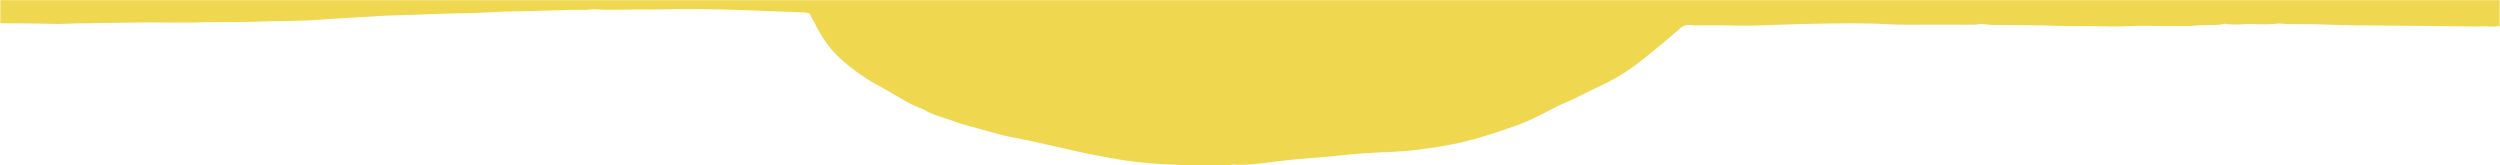 <svg width="1512" height="100" viewBox="0 0 1512 100" fill="none" xmlns="http://www.w3.org/2000/svg">
<mask id="mask0_876_4552" style="mask-type:alpha" maskUnits="userSpaceOnUse" x="0" y="0" width="1512" height="100">
<rect width="1512" height="100" fill="#D9D9D9"/>
</mask>
<g mask="url(#mask0_876_4552)">
<mask id="mask1_876_4552" style="mask-type:alpha" maskUnits="userSpaceOnUse" x="0" y="-889" width="1512" height="989">
<rect y="-889" width="1512" height="989" fill="#D9D9D9"/>
</mask>
<g mask="url(#mask1_876_4552)">
<path d="M1584.01 -626.991C1587.04 -660.089 1592.58 -704.942 1580.86 -724.367C1580.42 -725.172 1581.43 -726.1 1581.24 -726.966C1580.8 -729.626 1580.61 -732.41 1579.42 -735.009C1576.96 -740.391 1575.83 -745.835 1575.51 -751.341C1575.2 -756.166 1574.88 -760.992 1574.63 -765.817C1574.63 -766.374 1574.82 -766.931 1574.88 -767.488C1575.39 -769.963 1575.83 -772.437 1576.33 -774.912C1576.52 -775.902 1576.96 -776.891 1577.27 -777.881C1577.97 -780.356 1578.16 -782.831 1579.42 -785.181C1582.06 -790.254 1580.17 -795.884 1580.17 -801.019C1580.17 -801.452 1580.17 -802.009 1579.54 -802.318C1578.91 -802.69 1577.9 -802.689 1576.96 -802.751C1563.36 -803.246 1549.5 -803.432 1535.84 -803.184C1516.25 -802.813 1496.67 -803.184 1477.08 -803.184C1468.96 -803.184 1460.83 -803.432 1452.77 -803.494C1449.62 -803.494 1446.54 -803.246 1443.39 -803.184C1435.08 -803.061 1426.76 -802.937 1418.45 -802.813C1411.27 -802.689 1404.16 -802.566 1396.98 -802.504C1392.51 -802.504 1388.03 -802.566 1383.56 -802.628C1378.9 -802.628 1374.18 -802.628 1369.52 -802.628C1367.5 -802.628 1365.49 -802.318 1363.47 -802.38C1350.88 -802.38 1338.35 -802.38 1325.81 -801.885C1322.67 -801.762 1319.52 -801.761 1316.37 -801.761C1313.28 -801.761 1310.26 -801.514 1307.17 -801.514C1300.88 -801.452 1294.64 -800.833 1288.41 -800.462C1277.26 -799.782 1266.05 -799.101 1254.9 -798.483C1249.99 -798.235 1245.02 -798.173 1240.04 -798.05C1235.13 -797.926 1230.28 -797.555 1225.37 -797.431C1217.06 -797.245 1208.81 -796.936 1200.49 -796.874C1199.36 -796.874 1198.23 -796.75 1197.16 -796.689C1192.68 -796.441 1188.21 -796.194 1183.74 -796.008C1179.08 -795.884 1174.42 -795.884 1169.76 -795.76C1160.57 -795.513 1151.37 -795.204 1142.24 -794.956C1138.9 -794.894 1135.38 -795.142 1132.23 -794.832C1128.83 -794.461 1125.68 -794.833 1122.4 -794.894C1121.27 -794.894 1120.14 -794.894 1119 -794.894C1113.84 -794.894 1108.68 -794.771 1103.51 -794.771C1090.29 -794.833 1077.06 -794.338 1063.84 -794.523C1055.71 -794.585 1047.65 -794.833 1039.59 -795.08C1028.57 -795.451 1017.55 -795.884 1006.53 -796.317C1003.88 -796.441 1001.11 -796.193 998.468 -797.121C996.894 -800.091 995.257 -803.122 993.619 -806.216C989.967 -813.083 985.307 -819.764 978.064 -826.013C972.271 -831.024 965.91 -835.726 958.101 -839.994C955.015 -841.665 952.056 -843.335 949.096 -845.067C942.798 -848.594 937.256 -852.491 929.321 -855.213C924.724 -858.43 917.545 -859.915 911.499 -862.204C909.736 -862.885 907.973 -863.565 906.021 -864.06C898.967 -866.04 891.914 -868.02 884.798 -869.937C880.642 -871.051 876.359 -871.979 871.888 -872.783C866.031 -873.835 860.363 -875.258 854.633 -876.495C844.935 -878.599 835.425 -880.949 825.601 -882.867C814.895 -884.971 804.064 -886.827 792.665 -887.755C787.816 -888.126 782.967 -888.373 778.118 -888.559C773.898 -888.744 769.679 -889.054 765.397 -888.992C761.177 -888.93 756.895 -888.868 752.676 -888.806C749.086 -888.806 745.496 -889.178 742.033 -888.497C733.531 -889.116 725.533 -887.755 717.472 -886.827C712.686 -886.332 707.963 -885.651 703.114 -885.218C694.675 -884.476 686.174 -883.981 677.861 -883.053C667.281 -881.816 656.575 -881.259 645.87 -880.826C636.234 -880.454 627.292 -879.217 618.223 -877.794C607.832 -876.186 598.071 -873.835 588.877 -870.927C581.635 -868.638 574.518 -866.287 567.717 -863.689C557.515 -859.791 549.832 -854.533 539.882 -850.45C533.459 -847.79 528.106 -844.572 521.934 -841.788C513.055 -837.767 505.372 -833.189 498.759 -828.24C489.439 -821.187 480.874 -813.887 472.372 -806.587C470.168 -804.669 468.279 -803.494 463.682 -804.36C462.926 -804.484 461.919 -804.298 461.037 -804.298C456.125 -804.298 451.15 -804.298 446.301 -804.298C440.255 -804.36 434.146 -804.607 428.101 -804.483C415.758 -804.174 403.414 -803.556 391.008 -803.37C375.957 -803.122 360.906 -802.813 345.855 -803.679C338.298 -804.112 330.552 -803.927 322.932 -803.927C317.327 -803.927 311.722 -803.927 306.055 -803.927C302.024 -803.927 297.931 -803.989 293.9 -803.927C292.2 -803.927 290.248 -803.246 288.799 -803.494C283.698 -804.422 278.597 -804.05 273.433 -804.112C263.546 -804.174 253.659 -804.236 243.835 -804.607C237.537 -804.793 231.24 -804.793 225.005 -804.731C219.841 -804.731 214.74 -805.04 209.576 -805.04C203.09 -805.04 196.729 -804.484 190.243 -804.607C185.079 -804.731 179.915 -804.731 174.751 -804.669C169.335 -804.669 163.73 -804.978 158.566 -804.36C153.276 -803.679 147.672 -804.731 142.697 -803.37C142.508 -803.37 142.256 -803.37 142.067 -803.37C136.399 -804.422 130.668 -803.308 124.938 -803.556C119.837 -803.803 114.61 -803.803 109.572 -803.184C102.015 -803.927 94.394 -803.432 86.838 -803.679C55.035 -804.855 22.98 -804.36 -9.074 -805.04C-11.278 -805.04 -13.608 -804.793 -15.749 -804.979C-18.961 -805.226 -21.984 -804.978 -25.133 -804.669C-32.564 -803.865 -40.058 -802.937 -47.615 -802.566C-54.983 -802.256 -62.414 -801.823 -69.845 -802.38C-74.253 -802.689 -78.725 -802.689 -82.944 -802.256C-83.952 -801.267 -84.896 -800.524 -84.141 -799.534C-70.412 -782.336 -87.478 -735.627 -87.604 -715.397C-87.793 -670.978 -81.684 -625.816 -80.047 -581.334C-77.465 -511.117 -75.954 -440.343 -78.788 -370.125C-80.677 -322.427 -91.32 -277.883 -90.942 -229.876C-90.942 -225.05 -92.39 -220.225 -90.69 -215.399C-92.327 -211.749 -91.005 -208.037 -91.572 -204.387C-91.886 -202.407 -90.564 -200.366 -91.886 -198.386C-92.201 -197.953 -91.446 -197.334 -91.257 -196.778C-91.068 -196.221 -90.627 -195.602 -90.942 -195.107C-93.65 -190.715 -93.083 -186.199 -93.461 -181.744C-93.839 -177.228 -93.524 -172.712 -93.65 -168.196C-93.65 -166.773 -93.272 -165.288 -94.972 -163.989V-163.308C-95.287 -162.875 -92.768 -162.38 -94.972 -161.947V-78.367C-93.587 -77.934 -93.398 -77.439 -94.972 -77.006V-76.325C-93.881 -75.624 -93.881 -74.944 -94.972 -74.284V-73.603C-93.713 -73.108 -94.091 -72.366 -93.902 -71.747C-93.209 -69.396 -94.217 -67.045 -92.831 -64.694C-92.39 -63.89 -93.398 -62.962 -93.209 -62.096C-92.768 -59.436 -92.579 -56.652 -91.383 -54.053C-88.927 -48.671 -87.793 -43.227 -87.478 -37.721C-87.163 -32.895 -86.849 -28.07 -86.597 -23.245C-86.597 -22.688 -86.785 -22.131 -86.849 -21.574C-87.352 -19.099 -87.793 -16.625 -88.297 -14.15C-88.486 -13.16 -88.927 -12.171 -89.242 -11.181C-89.934 -8.706 -90.123 -6.232 -91.383 -3.881C-94.028 1.192 -92.138 6.822 -92.138 11.957C-92.138 12.39 -92.138 12.947 -91.509 13.256C-90.879 13.627 -89.871 13.627 -88.927 13.689C-75.324 14.184 -61.469 14.37 -47.804 14.123C-28.218 13.751 -8.633 14.123 10.952 14.123C19.076 14.123 27.2 14.37 35.261 14.494C38.41 14.494 41.495 14.246 44.644 14.184C52.957 14.061 61.27 13.937 69.582 13.813C76.761 13.69 83.878 13.566 91.057 13.504C95.528 13.504 99.999 13.566 104.471 13.627C109.131 13.627 113.854 13.627 118.514 13.627C120.529 13.627 122.544 13.318 124.56 13.38C137.155 13.38 149.687 13.38 162.219 12.885C165.368 12.761 168.516 12.761 171.665 12.761C174.751 12.761 177.774 12.514 180.86 12.514C187.157 12.452 193.392 11.834 199.626 11.462C210.773 10.782 221.983 10.101 233.129 9.483C238.041 9.235 243.016 9.173 247.991 9.049C252.903 8.926 257.753 8.554 262.665 8.431C270.977 8.245 279.227 7.936 287.54 7.874C288.673 7.874 289.807 7.75 290.878 7.688C295.349 7.441 299.82 7.193 304.291 7.008C308.951 6.884 313.612 6.884 318.272 6.76C327.466 6.513 336.661 6.204 345.792 5.956C349.13 5.894 352.656 6.142 355.805 5.832C359.206 5.461 362.355 5.832 365.629 5.894C366.763 5.894 367.896 5.894 369.03 5.894C374.194 5.894 379.358 5.77 384.522 5.77C397.747 5.832 410.971 5.337 424.196 5.523C432.32 5.585 440.381 5.833 448.442 6.08C459.462 6.451 470.483 6.884 481.504 7.317C484.149 7.441 486.92 7.193 489.565 8.121C491.139 11.091 492.776 14.123 494.414 17.216C498.066 24.083 502.727 30.764 509.969 37.013C515.762 42.024 522.123 46.725 529.932 50.994C533.018 52.664 535.978 54.335 538.937 56.067C545.235 59.593 550.777 63.491 558.712 66.213C563.309 69.43 570.488 70.915 576.534 73.204C578.297 73.885 580.06 74.565 582.012 75.06C589.066 77.04 596.119 79.019 603.235 80.937C607.392 82.051 611.674 82.979 616.145 83.783C622.002 84.835 627.67 86.258 633.4 87.495C643.099 89.599 652.608 91.949 662.432 93.867C673.138 95.97 683.97 97.827 695.368 98.755C700.217 99.126 705.066 99.373 709.915 99.559C714.135 99.745 718.354 100.054 722.636 99.992C726.856 99.93 731.138 99.868 735.357 99.806C738.947 99.806 742.537 100.178 746 99.497C754.502 100.116 762.5 98.754 770.561 97.826C775.347 97.332 780.07 96.651 784.919 96.218C793.358 95.475 801.859 94.981 810.172 94.053C820.752 92.816 831.458 92.259 842.164 91.826C851.799 91.454 860.741 90.217 869.81 88.794C880.201 87.186 889.962 84.835 899.156 81.927C906.399 79.638 913.515 77.287 920.316 74.689C930.518 70.791 938.201 65.533 948.151 61.45C954.575 58.789 959.927 55.572 966.099 52.788C974.979 48.767 982.662 44.189 989.274 39.24C998.594 32.187 1007.16 24.887 1015.66 17.587C1017.86 15.669 1019.75 14.494 1024.35 15.36C1025.11 15.484 1026.11 15.298 1027 15.298C1031.91 15.298 1036.88 15.298 1041.73 15.298C1047.78 15.36 1053.89 15.607 1059.93 15.483C1072.28 15.174 1084.62 14.555 1097.02 14.37C1112.08 14.122 1127.13 13.813 1142.18 14.679C1149.74 15.112 1157.48 14.927 1165.1 14.927C1170.71 14.927 1176.31 14.927 1181.98 14.927C1186.01 14.927 1190.1 14.989 1194.13 14.927C1195.83 14.927 1197.79 14.246 1199.23 14.494C1204.33 15.422 1209.44 15.05 1214.6 15.112C1224.49 15.174 1234.37 15.236 1244.2 15.607C1250.5 15.793 1256.79 15.793 1263.03 15.731C1268.19 15.731 1273.29 16.04 1278.46 16.04C1284.94 16.04 1291.3 15.483 1297.79 15.607C1302.95 15.731 1308.12 15.731 1313.28 15.669C1318.7 15.669 1324.3 15.979 1329.47 15.36C1334.76 14.679 1340.36 15.731 1345.34 14.37C1345.53 14.37 1345.78 14.37 1345.97 14.37C1351.63 15.421 1357.36 14.308 1363.1 14.556C1368.2 14.803 1373.42 14.803 1378.46 14.184C1386.02 14.927 1393.64 14.432 1401.2 14.679C1433 15.854 1465.05 15.36 1497.11 16.04C1499.31 16.04 1501.64 15.793 1503.78 15.978C1506.99 16.226 1510.02 15.979 1513.17 15.669C1520.6 14.865 1528.09 13.937 1535.65 13.566C1543.02 13.256 1550.45 12.823 1557.88 13.38C1562.29 13.69 1566.76 13.689 1570.98 13.256C1571.98 12.266 1572.93 11.524 1572.17 10.534C1561.22 -3.2 1567.45 -58.136 1565.31 -77.067C1561.22 -113.568 1572.11 -148.646 1576.64 -185.209C1586.72 -266.748 1585.65 -349.153 1584.52 -431.125C1583.76 -487.794 1583.01 -544.462 1582.25 -601.131C1582.19 -607.998 1582.88 -617.031 1583.76 -627.115L1584.01 -626.991Z" fill="#EFD74F"/>
</g>
</g>
</svg>
